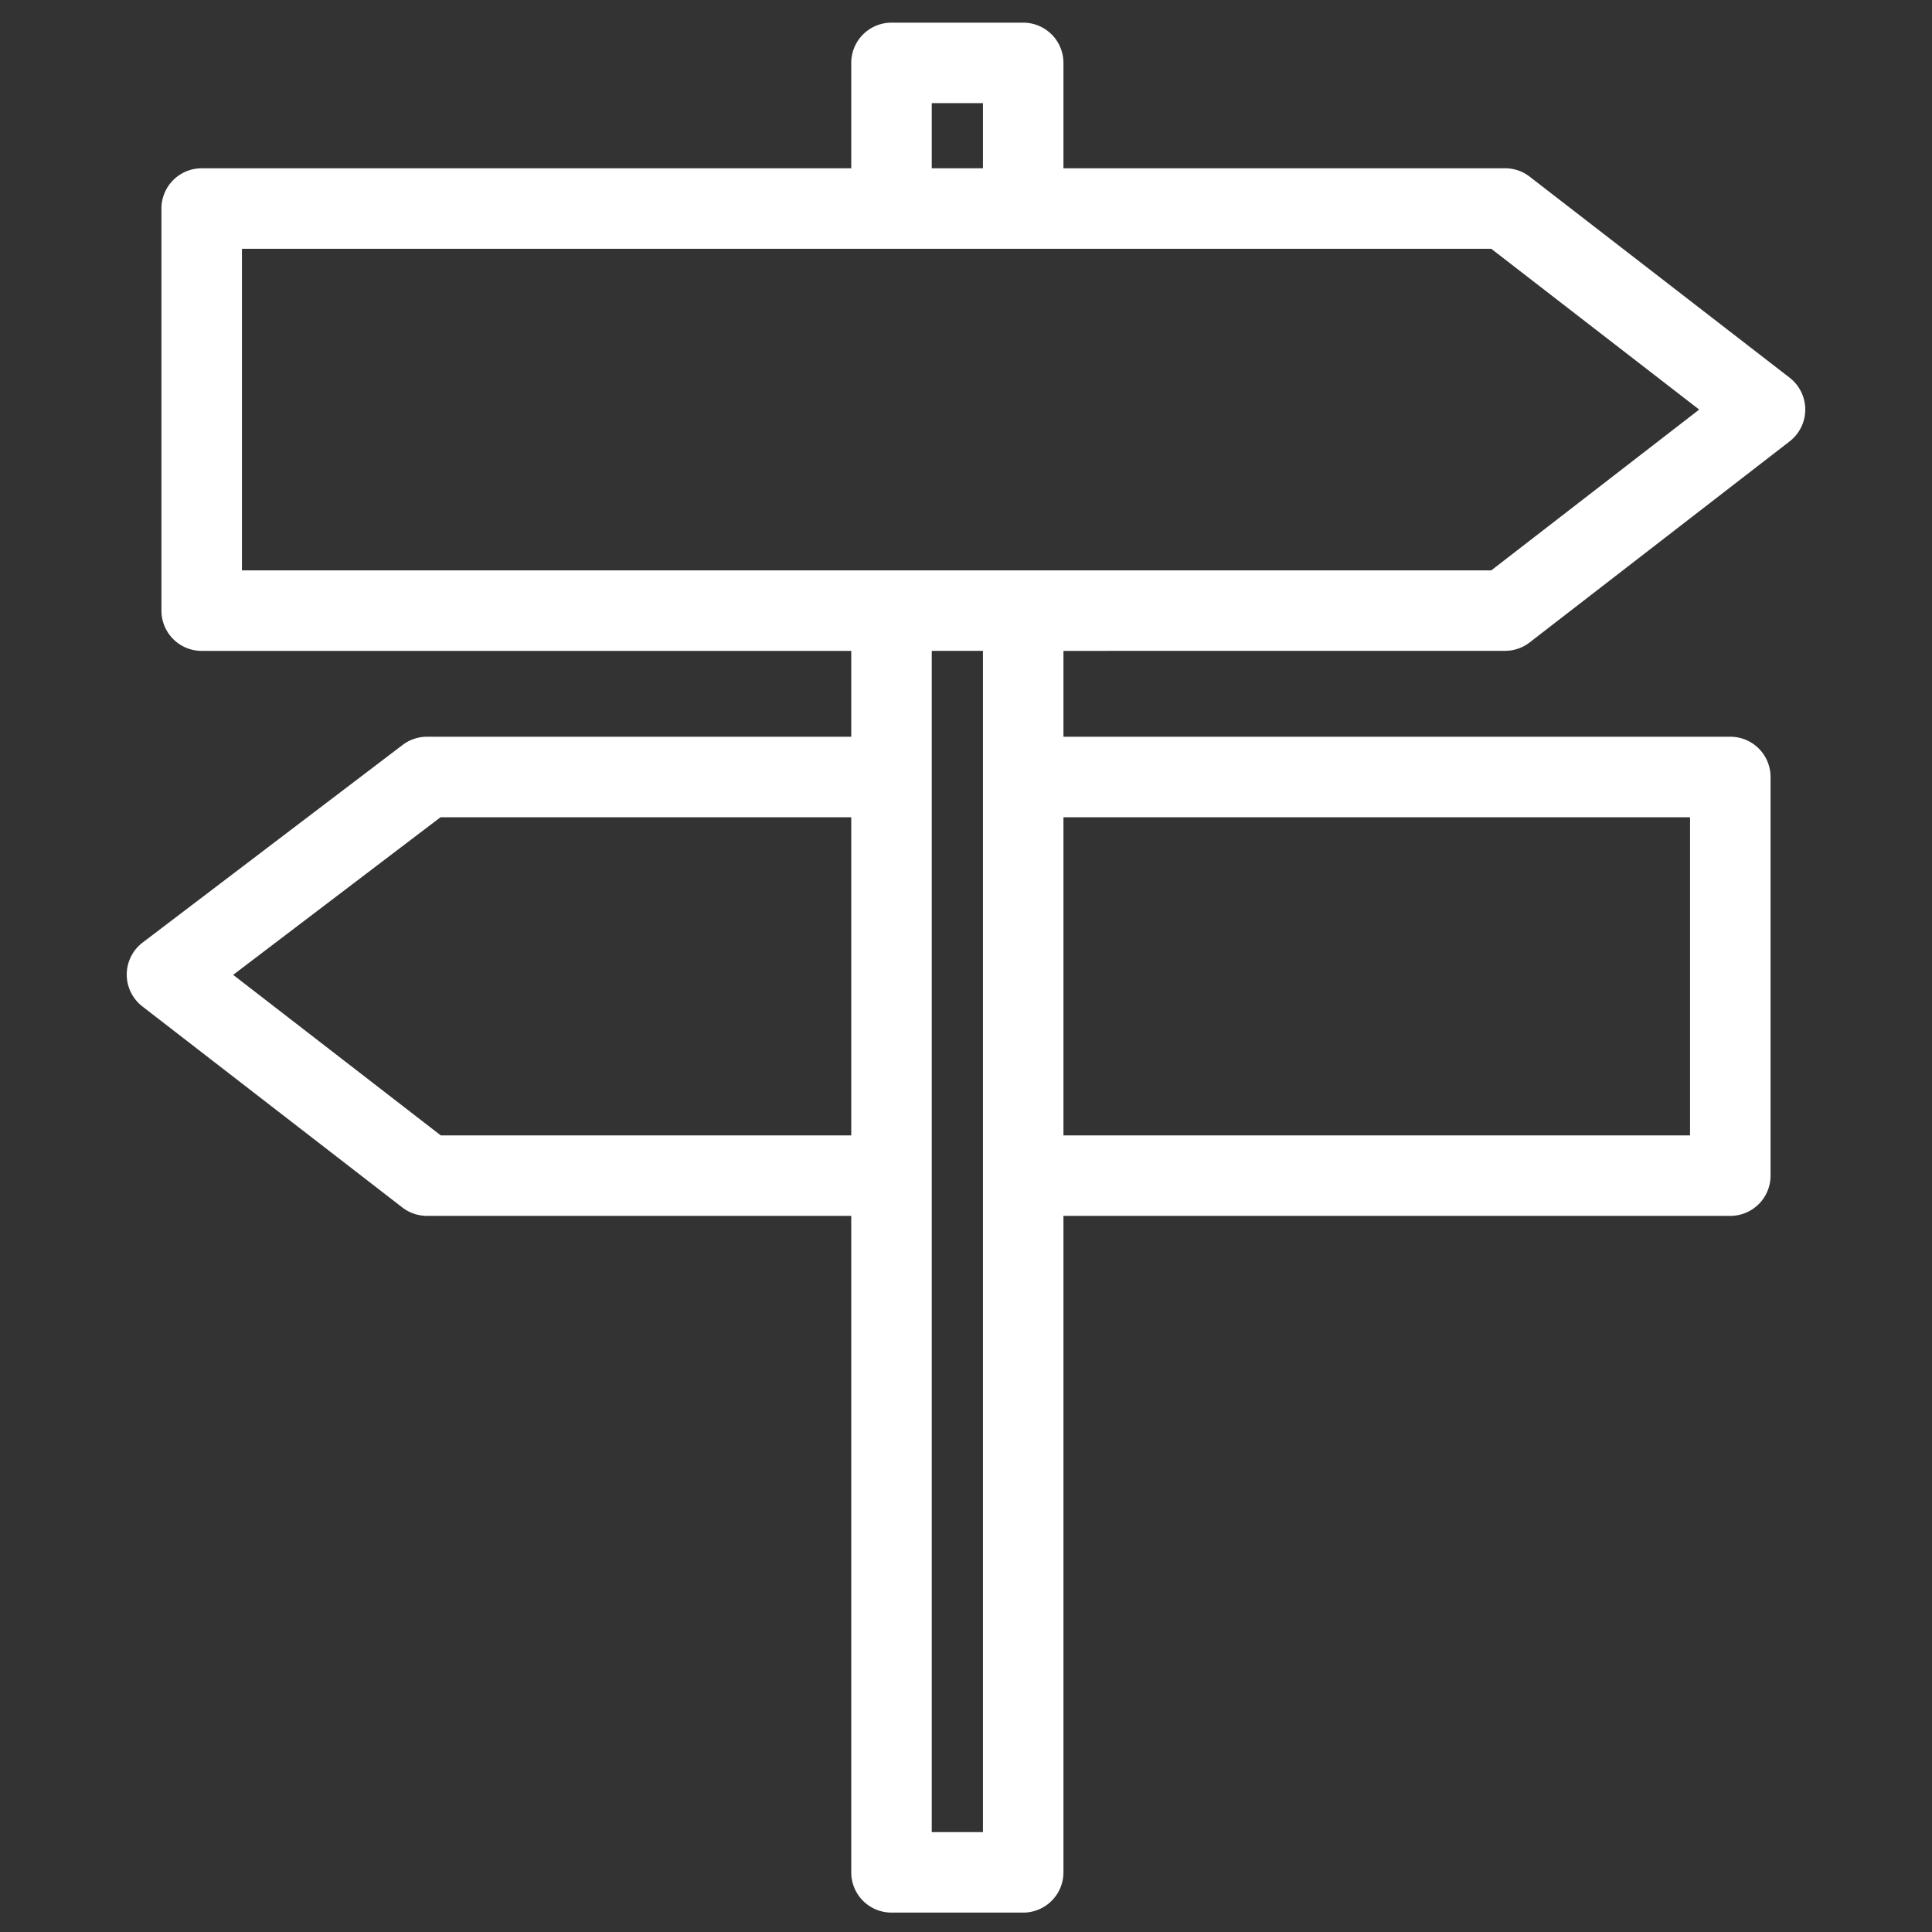 <svg height='100px' width='100px'  fill="#ffffff" xmlns="http://www.w3.org/2000/svg" viewBox="0 0 48 48" x="0px" y="0px"><rect x="0" y="0" width="48" height="48" fill="#333333" stroke="none"/><title>travel vol.1</title><g data-name="Layer 2"><path d="M37.392,16.17a1.002,1.002,0,0,0,.612-.209l6.459-4.995a1,1,0,0,0,0-1.582l-6.459-4.995a1.002,1.002,0,0,0-.612-.209H26.421V1.563a1,1,0,0,0-1-1h-3.272a1,1,0,0,0-1,1V4.181H5.011a1,1,0,0,0-1,1v9.99a1,1,0,0,0,1,1H21.149v2.133H10.608a.999.999,0,0,0-.605.204L3.544,23.417a1.0 1,0,0,0-.007,1.587l6.459,4.995a1.002,1.002,0,0,0,.612.209H21.149V46.518a1,1,0,0,0,1,1h3.272a1,1,0,0,0,1-1V30.208H42.989a1,1,0,0,0,1-1v-9.904a1,1,0,0,0-1-1H26.421v-2.133ZM23.149,2.563h1.272V4.181h-1.272ZM6.011,6.181H37.05l5.166,3.995-5.166,3.995H6.011ZM10.95,28.208,5.793,24.22l5.152-3.916H21.149V28.208Zm31.039-7.904V28.208H26.421v-7.904Zm-17.568-1V45.518h-1.272V16.17h1.272Z"></path></g></svg>